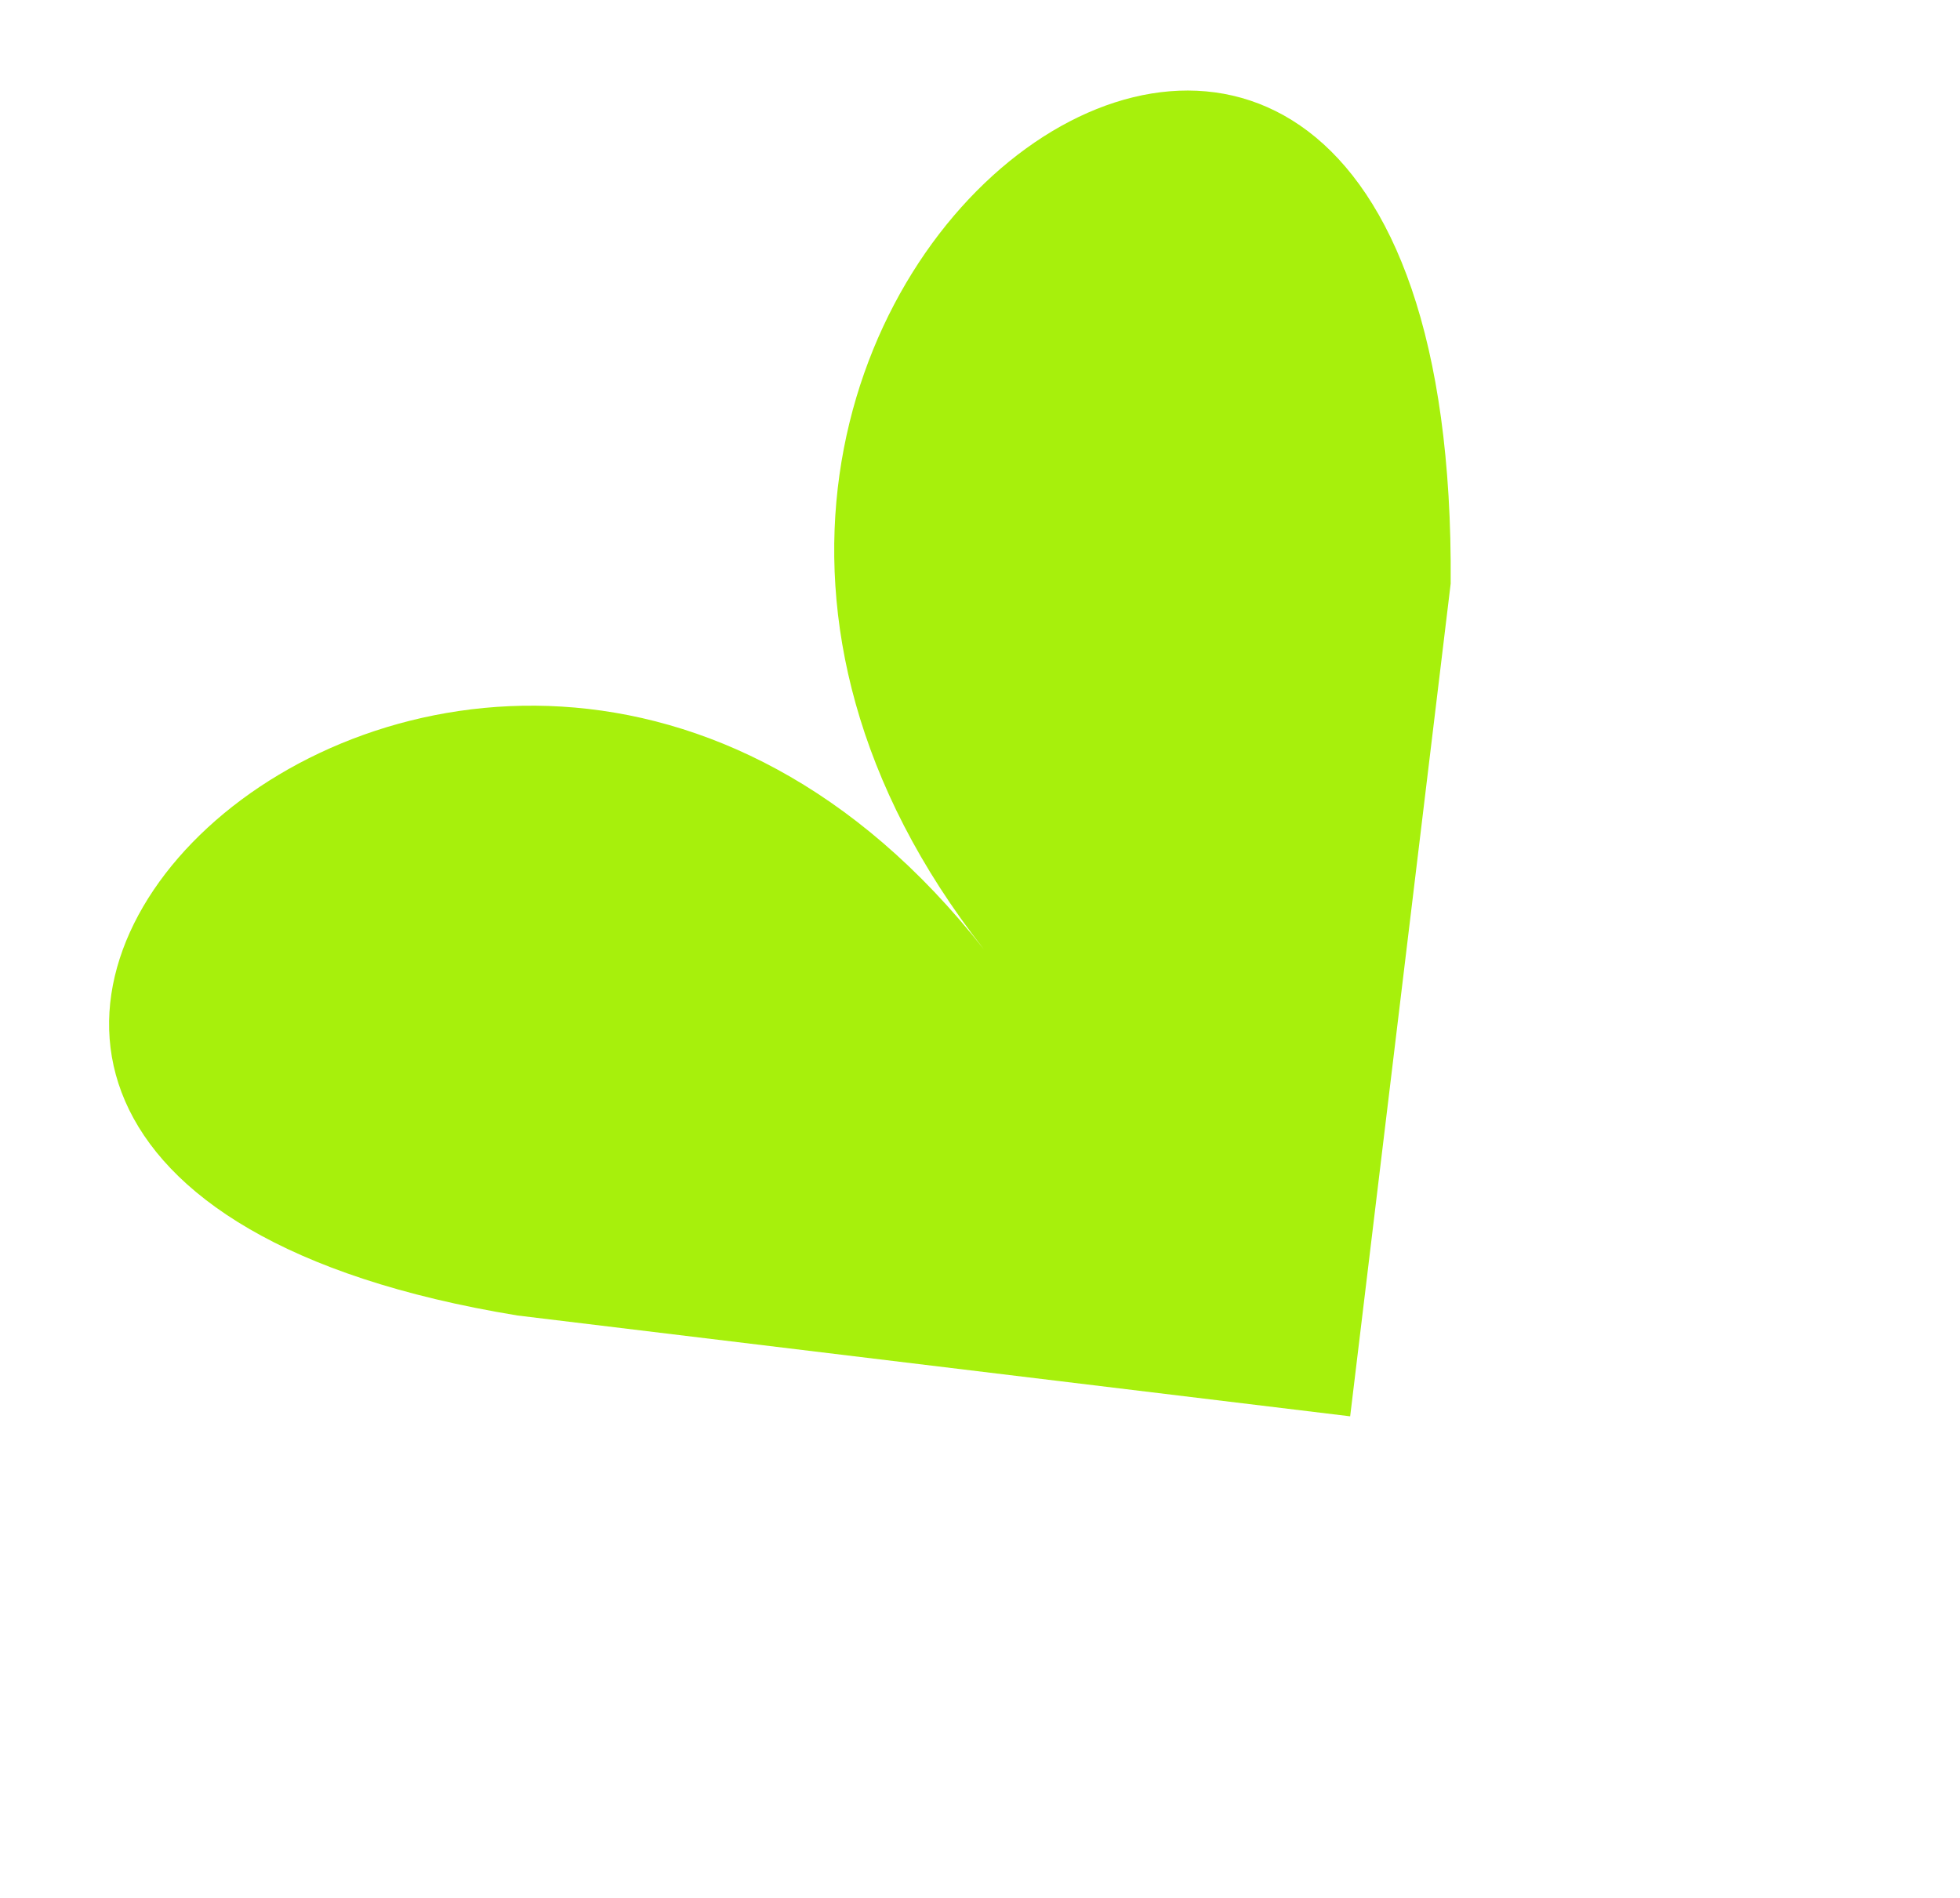 <?xml version="1.0" encoding="UTF-8"?> <svg xmlns="http://www.w3.org/2000/svg" width="63" height="61" viewBox="0 0 63 61" fill="none"> <path d="M43.398 45.526L16.632 42.285C-13.264 37.383 14.978 9.289 31.63 30.522C14.978 9.29 46.872 -12.982 46.629 18.759L43.398 45.526Z" fill="#A7F00C"></path> </svg> 